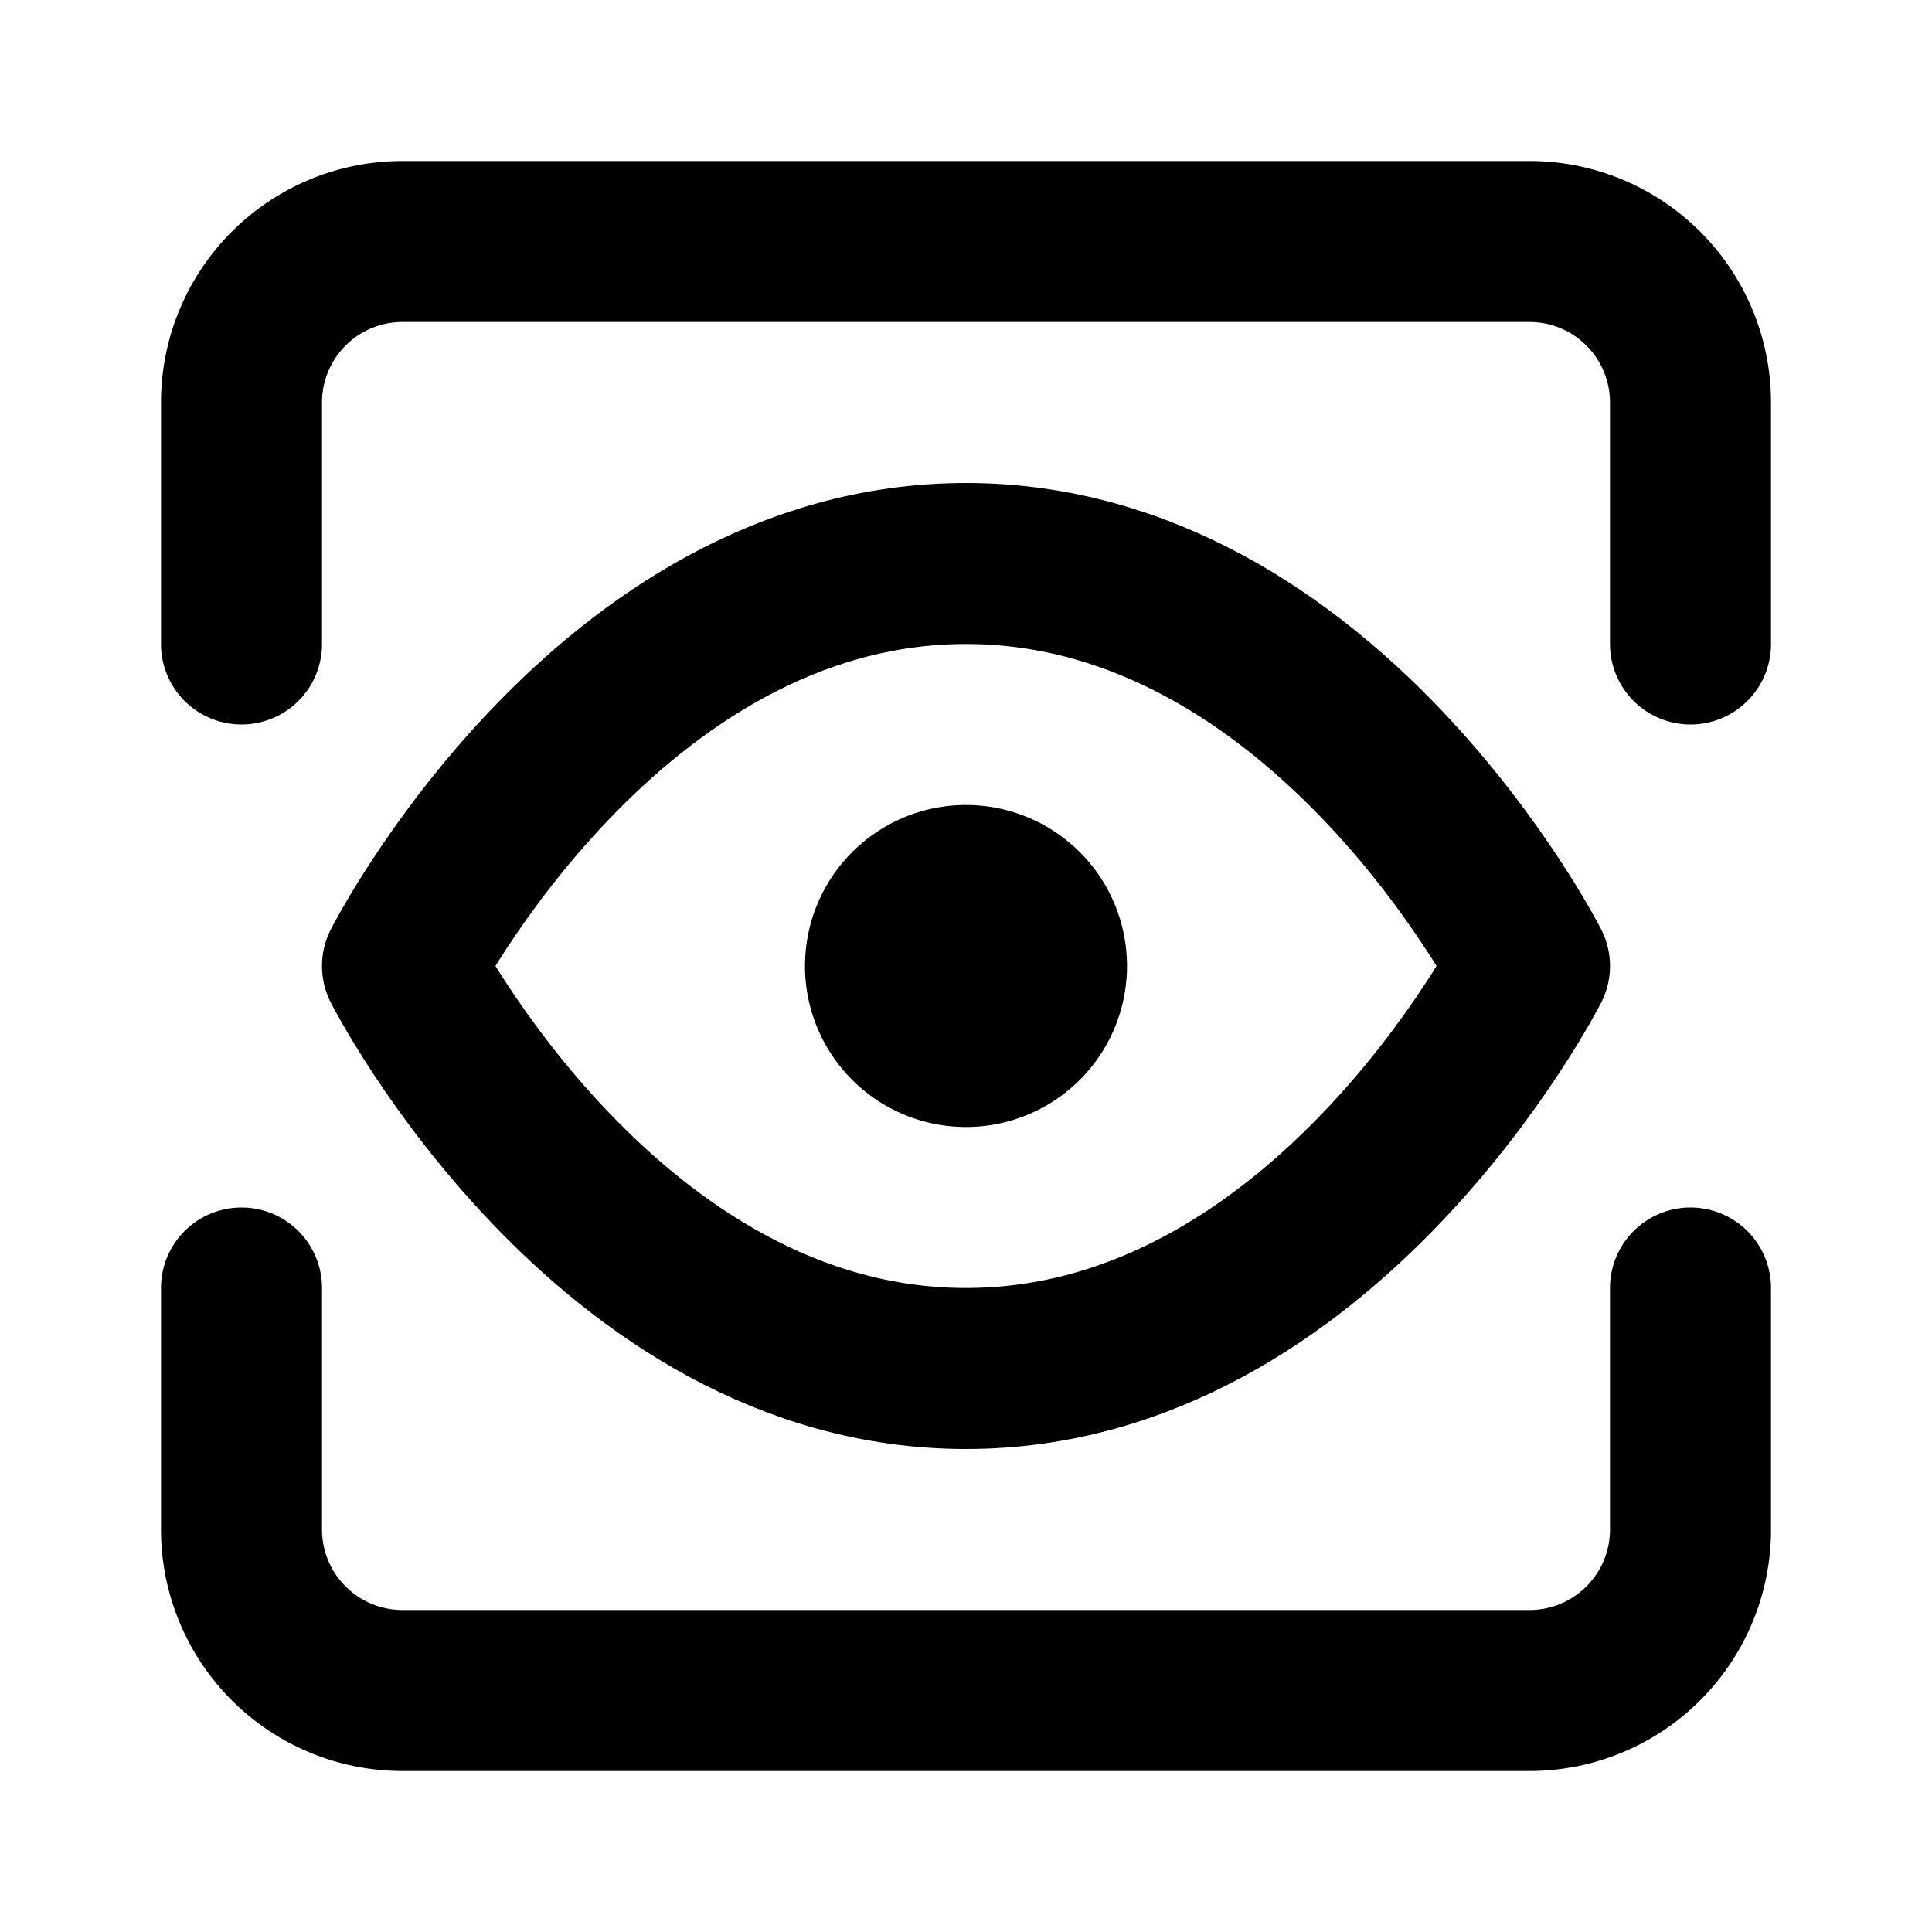 <?xml version="1.0" encoding="utf-8"?>
<svg 
  xmlns="http://www.w3.org/2000/svg"
  width="24"
  height="24"
  viewBox="0 0 24 24"
  fill="none"
  stroke="#000000"
  stroke-width="2"
  stroke-linecap="round"
  stroke-linejoin="round"
>
  <path d="M5 12s2.545-5 7-5c4.454 0 7 5 7 5s-2.546 5-7 5c-4.455 0-7-5-7-5z" />
  <path d="M12 13a1 1 0 100-2 1 1 0 000 2z" />
  <path d="M21 8V5a2 2 0 00-2-2H5a2 2 0 00-2 2v3m18 8v3a2 2 0 01-2 2H5a2 2 0 01-2-2v-3" />
</svg>